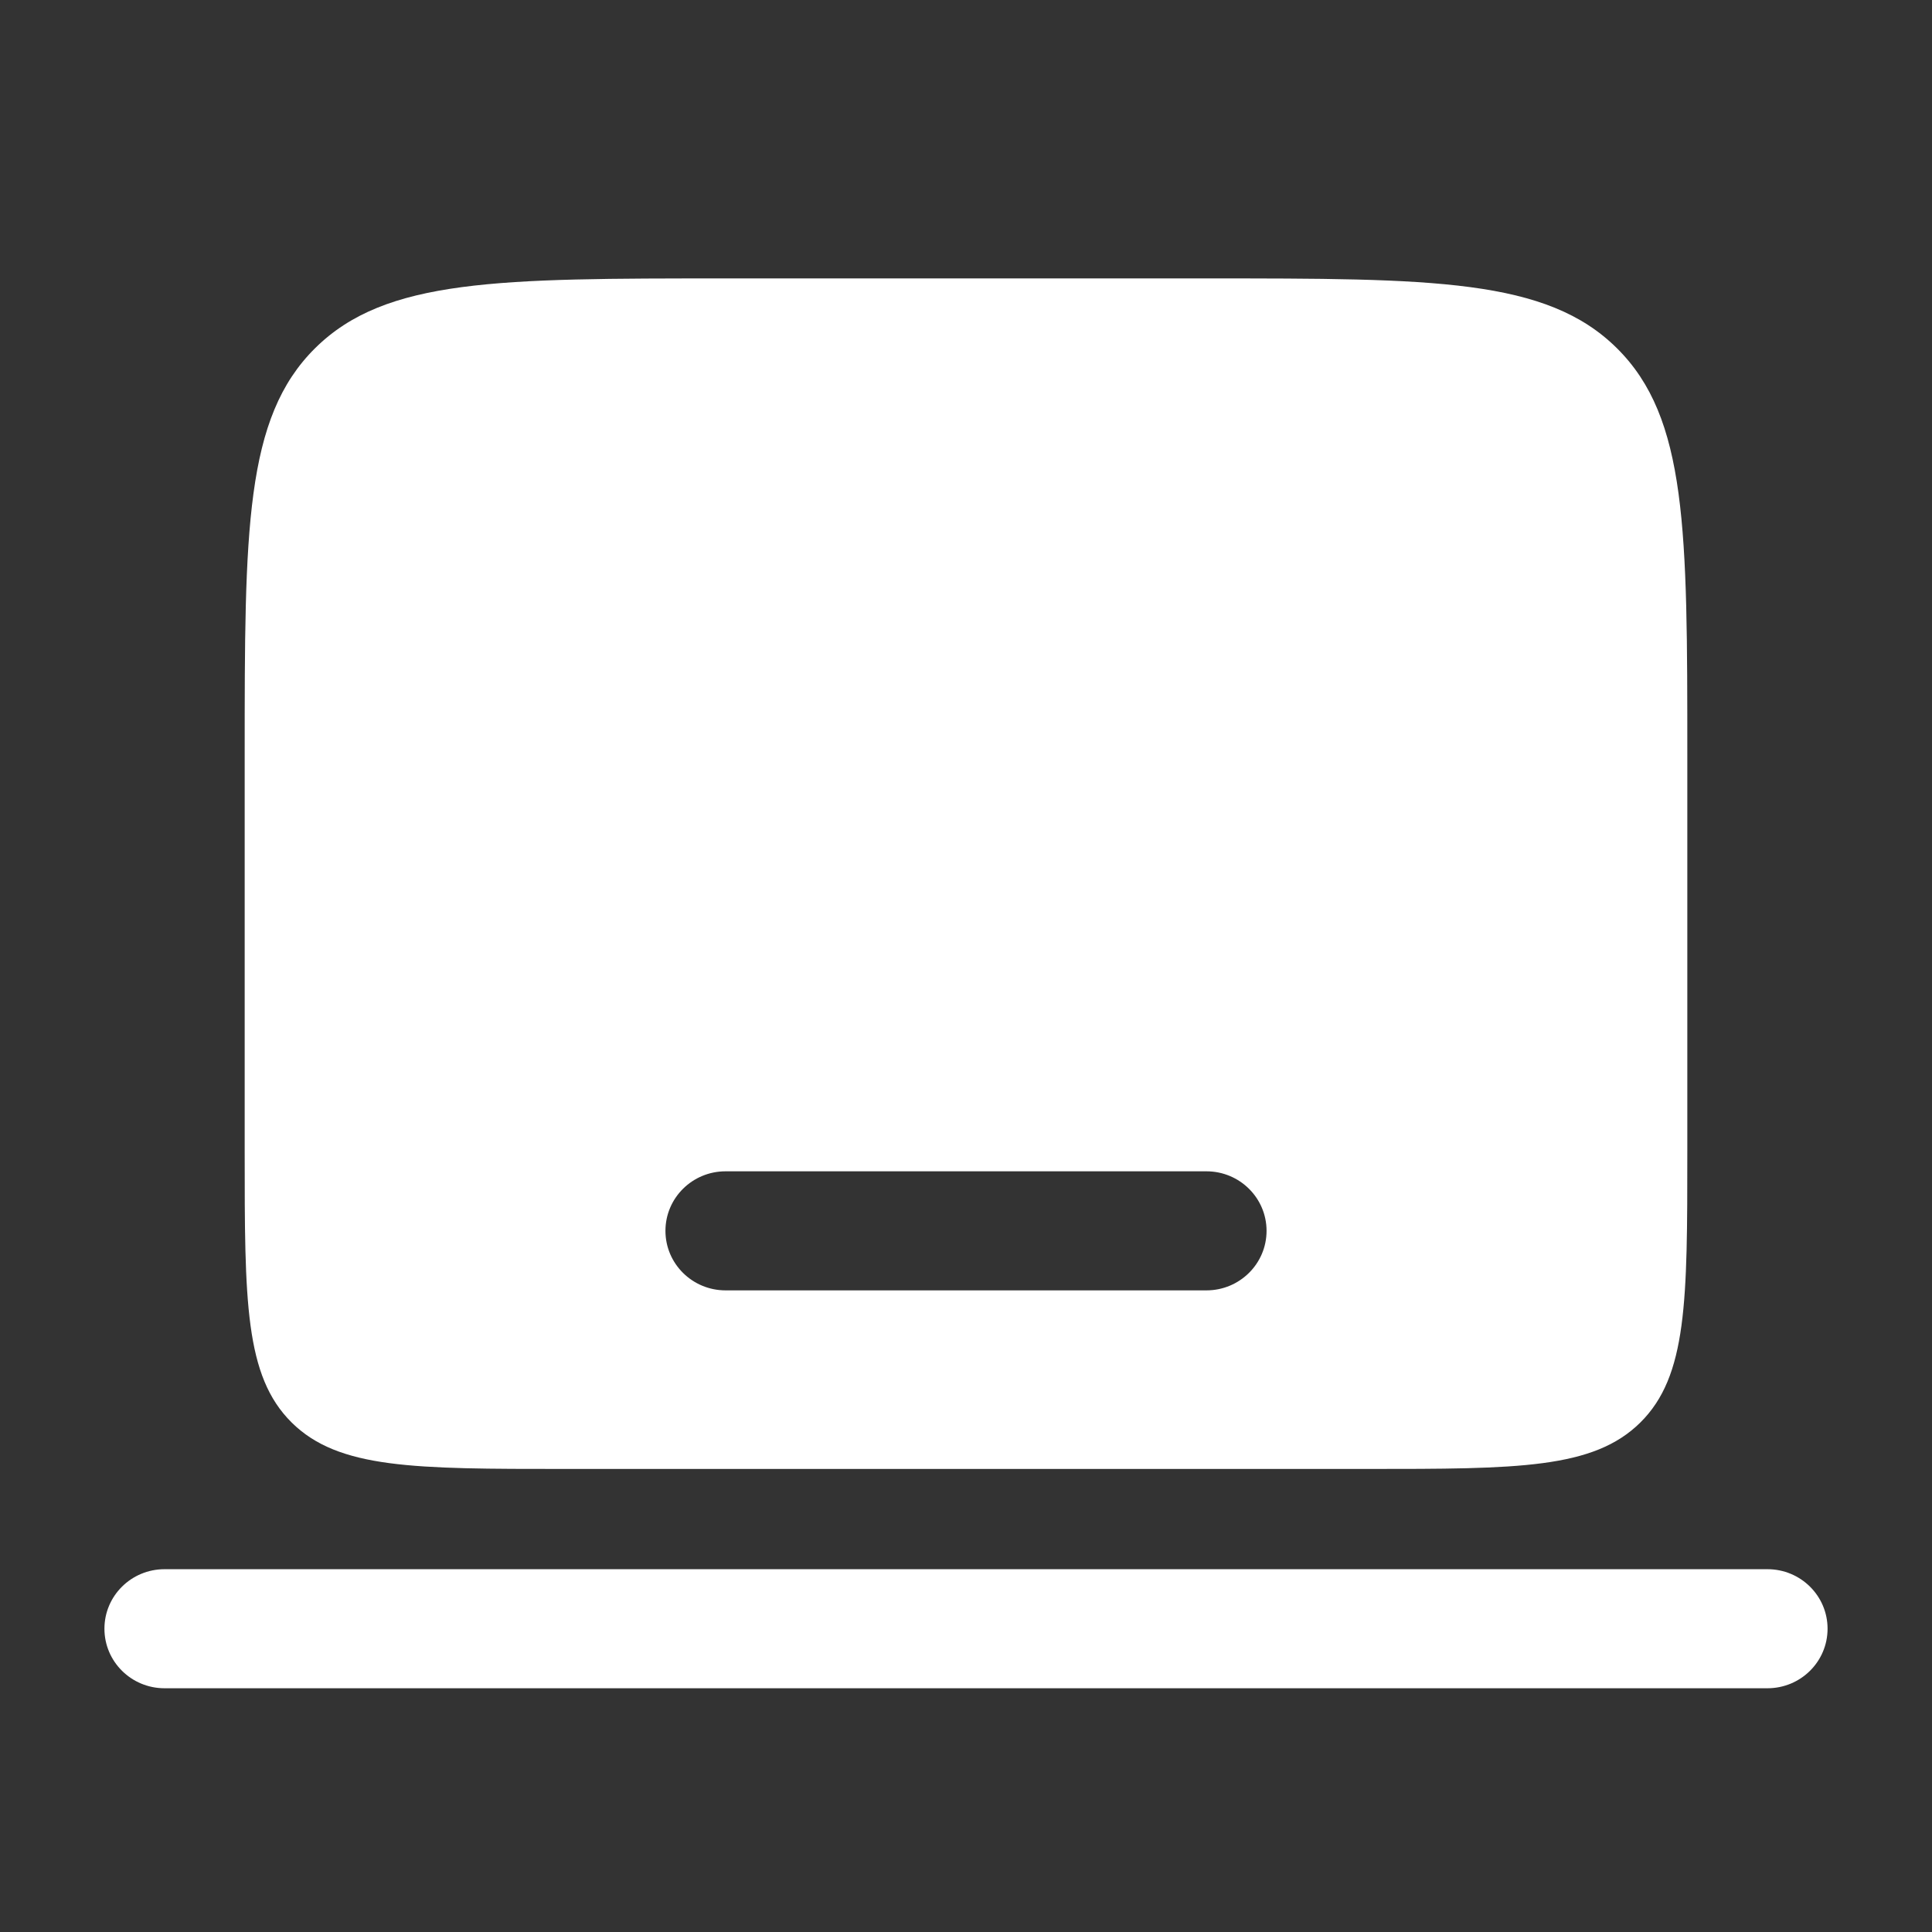 <svg xmlns="http://www.w3.org/2000/svg" fill="none" viewBox="0 0 37 37" height="37" width="37">
<rect x="0" y="0" width="37" height="37" fill="#333333" stroke="none"/>
<path fill="white" d="M2 31.192C2 30.562 2.515 30.052 3.151 30.052H33.849C34.485 30.052 35 30.562 35 31.192C35 31.822 34.485 32.332 33.849 32.332H3.151C2.515 32.332 2 31.822 2 31.192Z" clip-rule="evenodd" fill-rule="evenodd"></path>
<path fill="white" d="M6.035 6.668C4.686 8.003 4.686 10.153 4.686 14.452V22.052C4.686 24.918 4.686 26.351 5.585 27.242C6.484 28.132 7.931 28.132 10.826 28.132H26.174C29.069 28.132 30.516 28.132 31.415 27.242C32.314 26.351 32.314 24.918 32.314 22.052V14.452C32.314 10.153 32.314 8.003 30.965 6.668C29.617 5.332 27.446 5.332 23.105 5.332H13.895C9.554 5.332 7.383 5.332 6.035 6.668ZM12.744 23.572C12.744 22.942 13.26 22.432 13.895 22.432H23.105C23.74 22.432 24.256 22.942 24.256 23.572C24.256 24.202 23.74 24.712 23.105 24.712H13.895C13.26 24.712 12.744 24.202 12.744 23.572Z" clip-rule="evenodd" fill-rule="evenodd"></path>
</svg>
